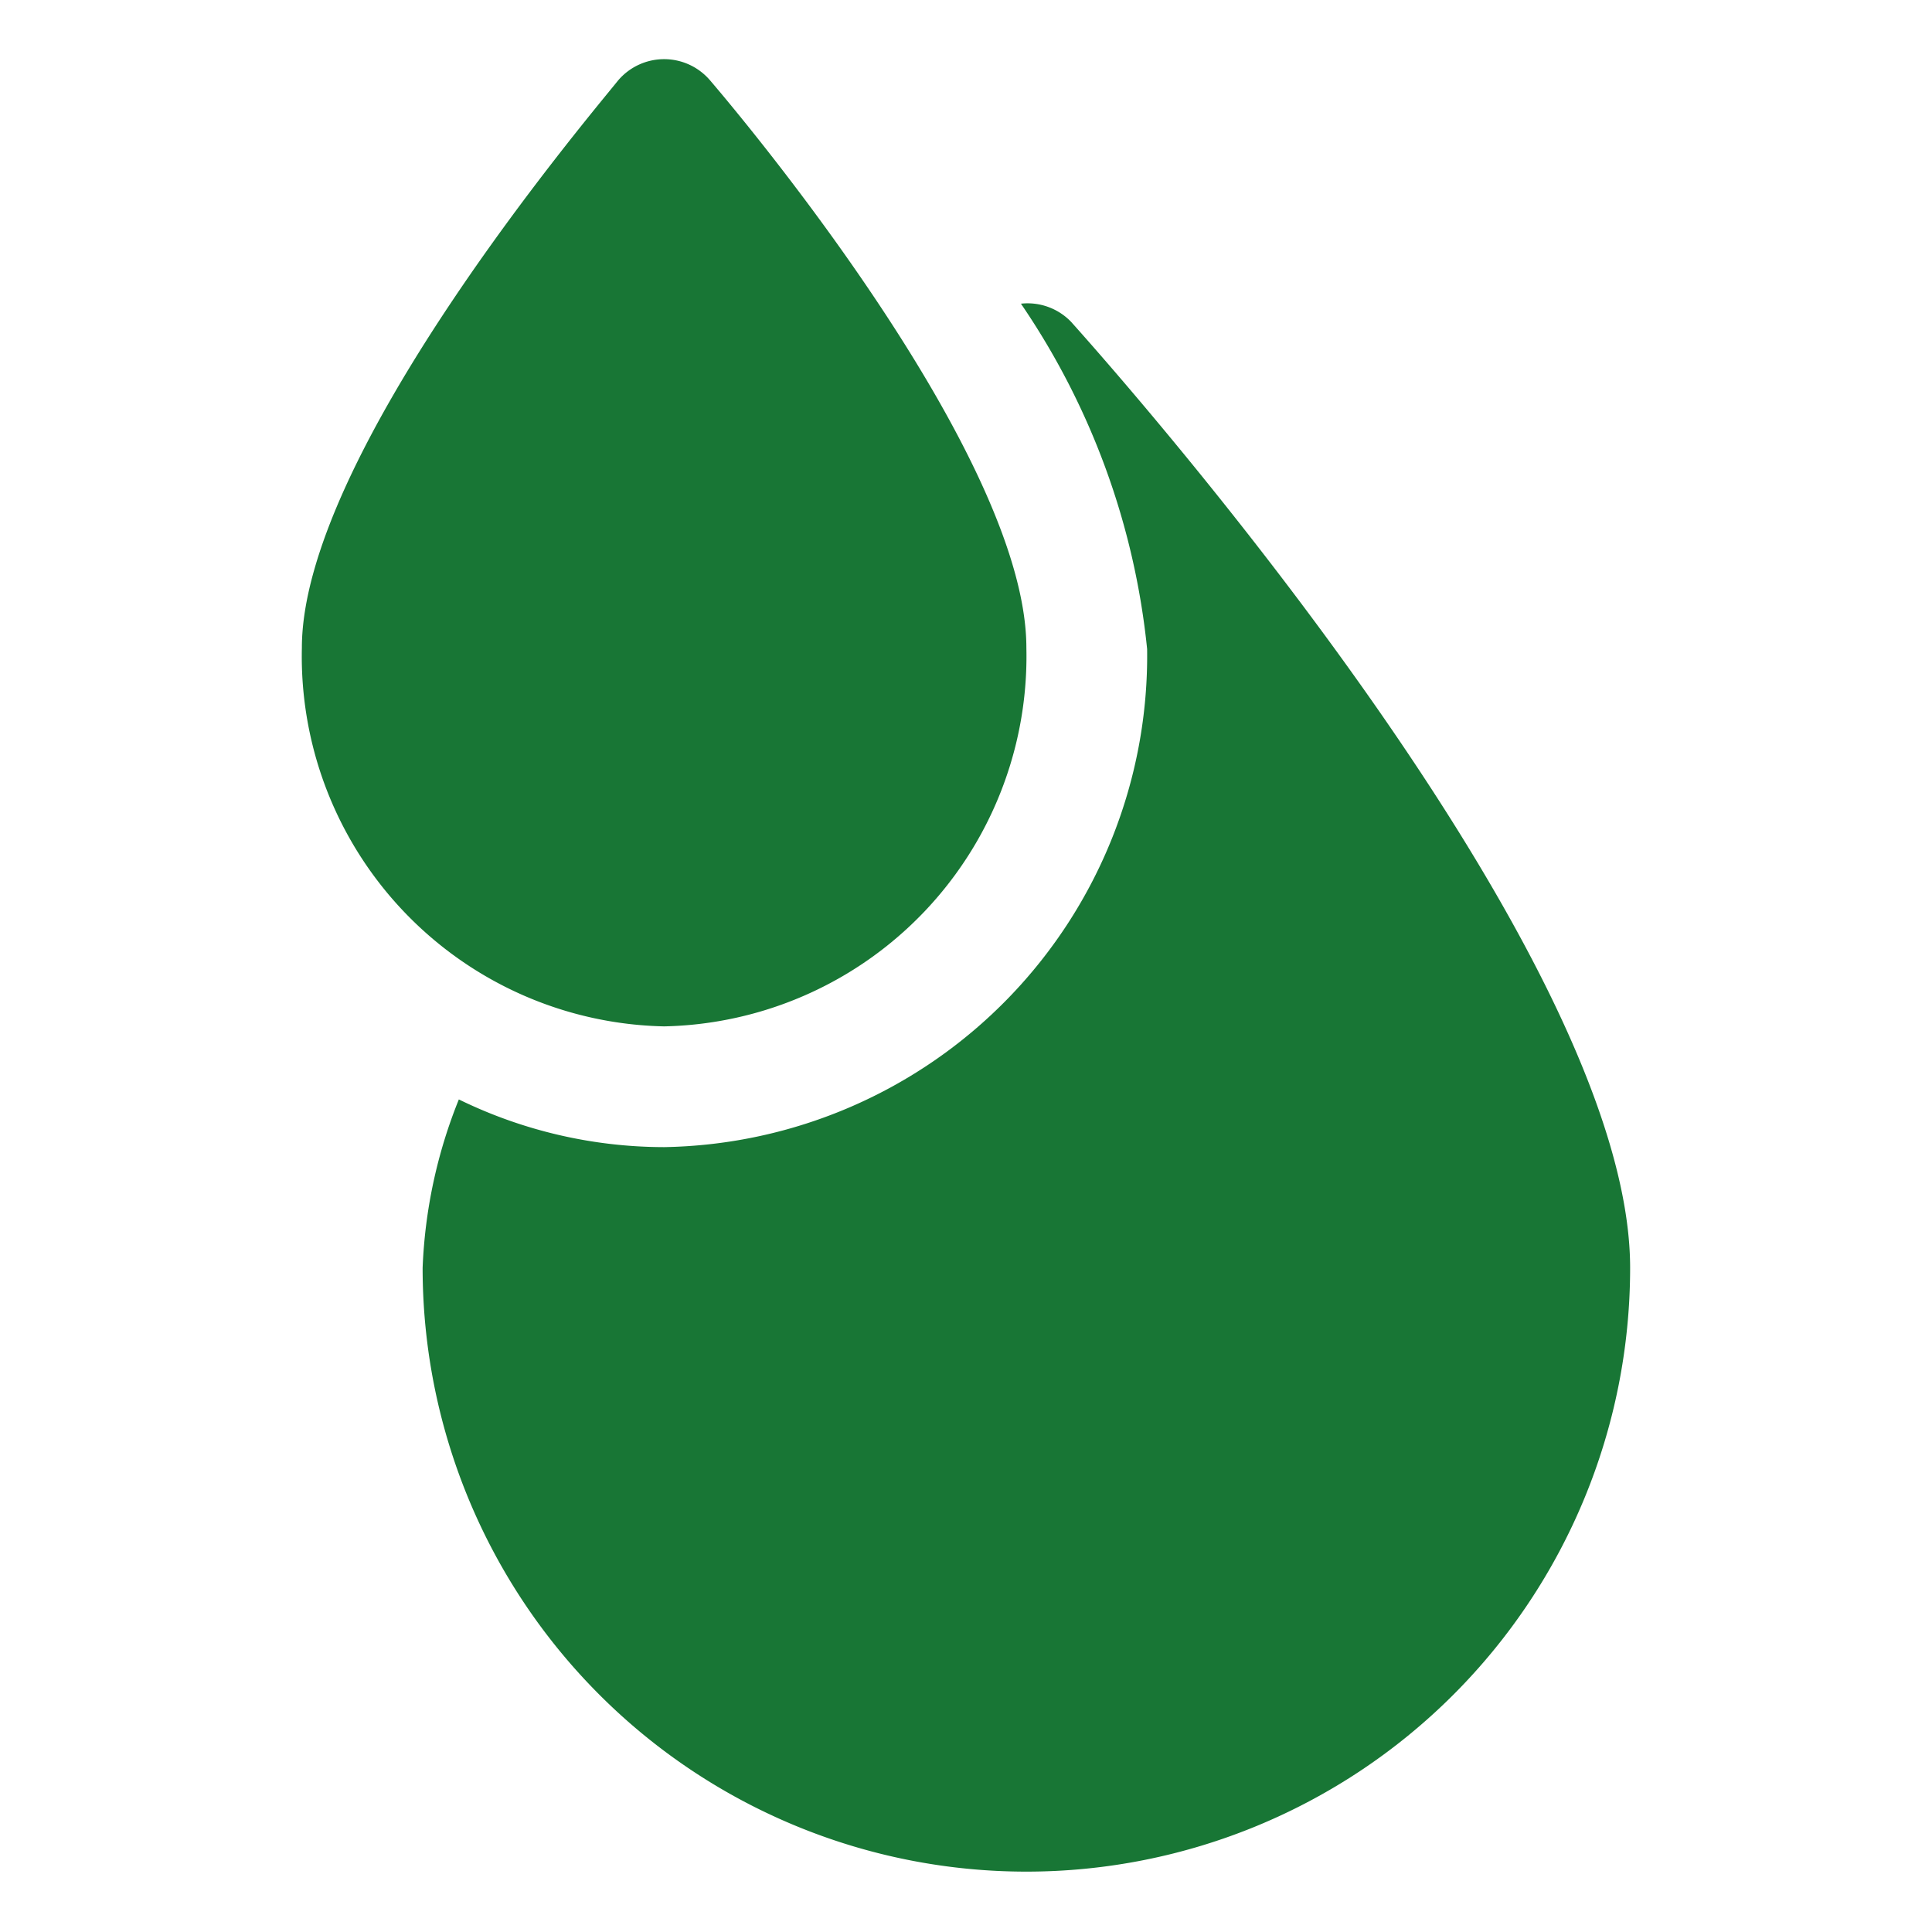 <?xml version="1.0" ?>
<svg id="OBJECT" viewBox="0 0 32 32" xmlns="http://www.w3.org/2000/svg">
    <title/>
    <path fill="#187635" d="M17.74,5.33a1,1,0,0,0-.83-.3A12.35,12.35,0,0,1,19,10.75,8.14,8.14,0,0,1,11,19a7.76,7.76,0,0,1-3.4-.79A8.3,8.3,0,0,0,7,21a10,10,0,0,0,20,0C27,15.8,18.69,6.39,17.74,5.33Z"/>
    <path fill="#187635" d="M17,10.73c0-3.17-4.7-8.77-5.24-9.4a1,1,0,0,0-1.52,0C9.7,2,5,7.56,5,10.73A6.13,6.13,0,0,0,11,17,6.13,6.13,0,0,0,17,10.73Z"/>
</svg>